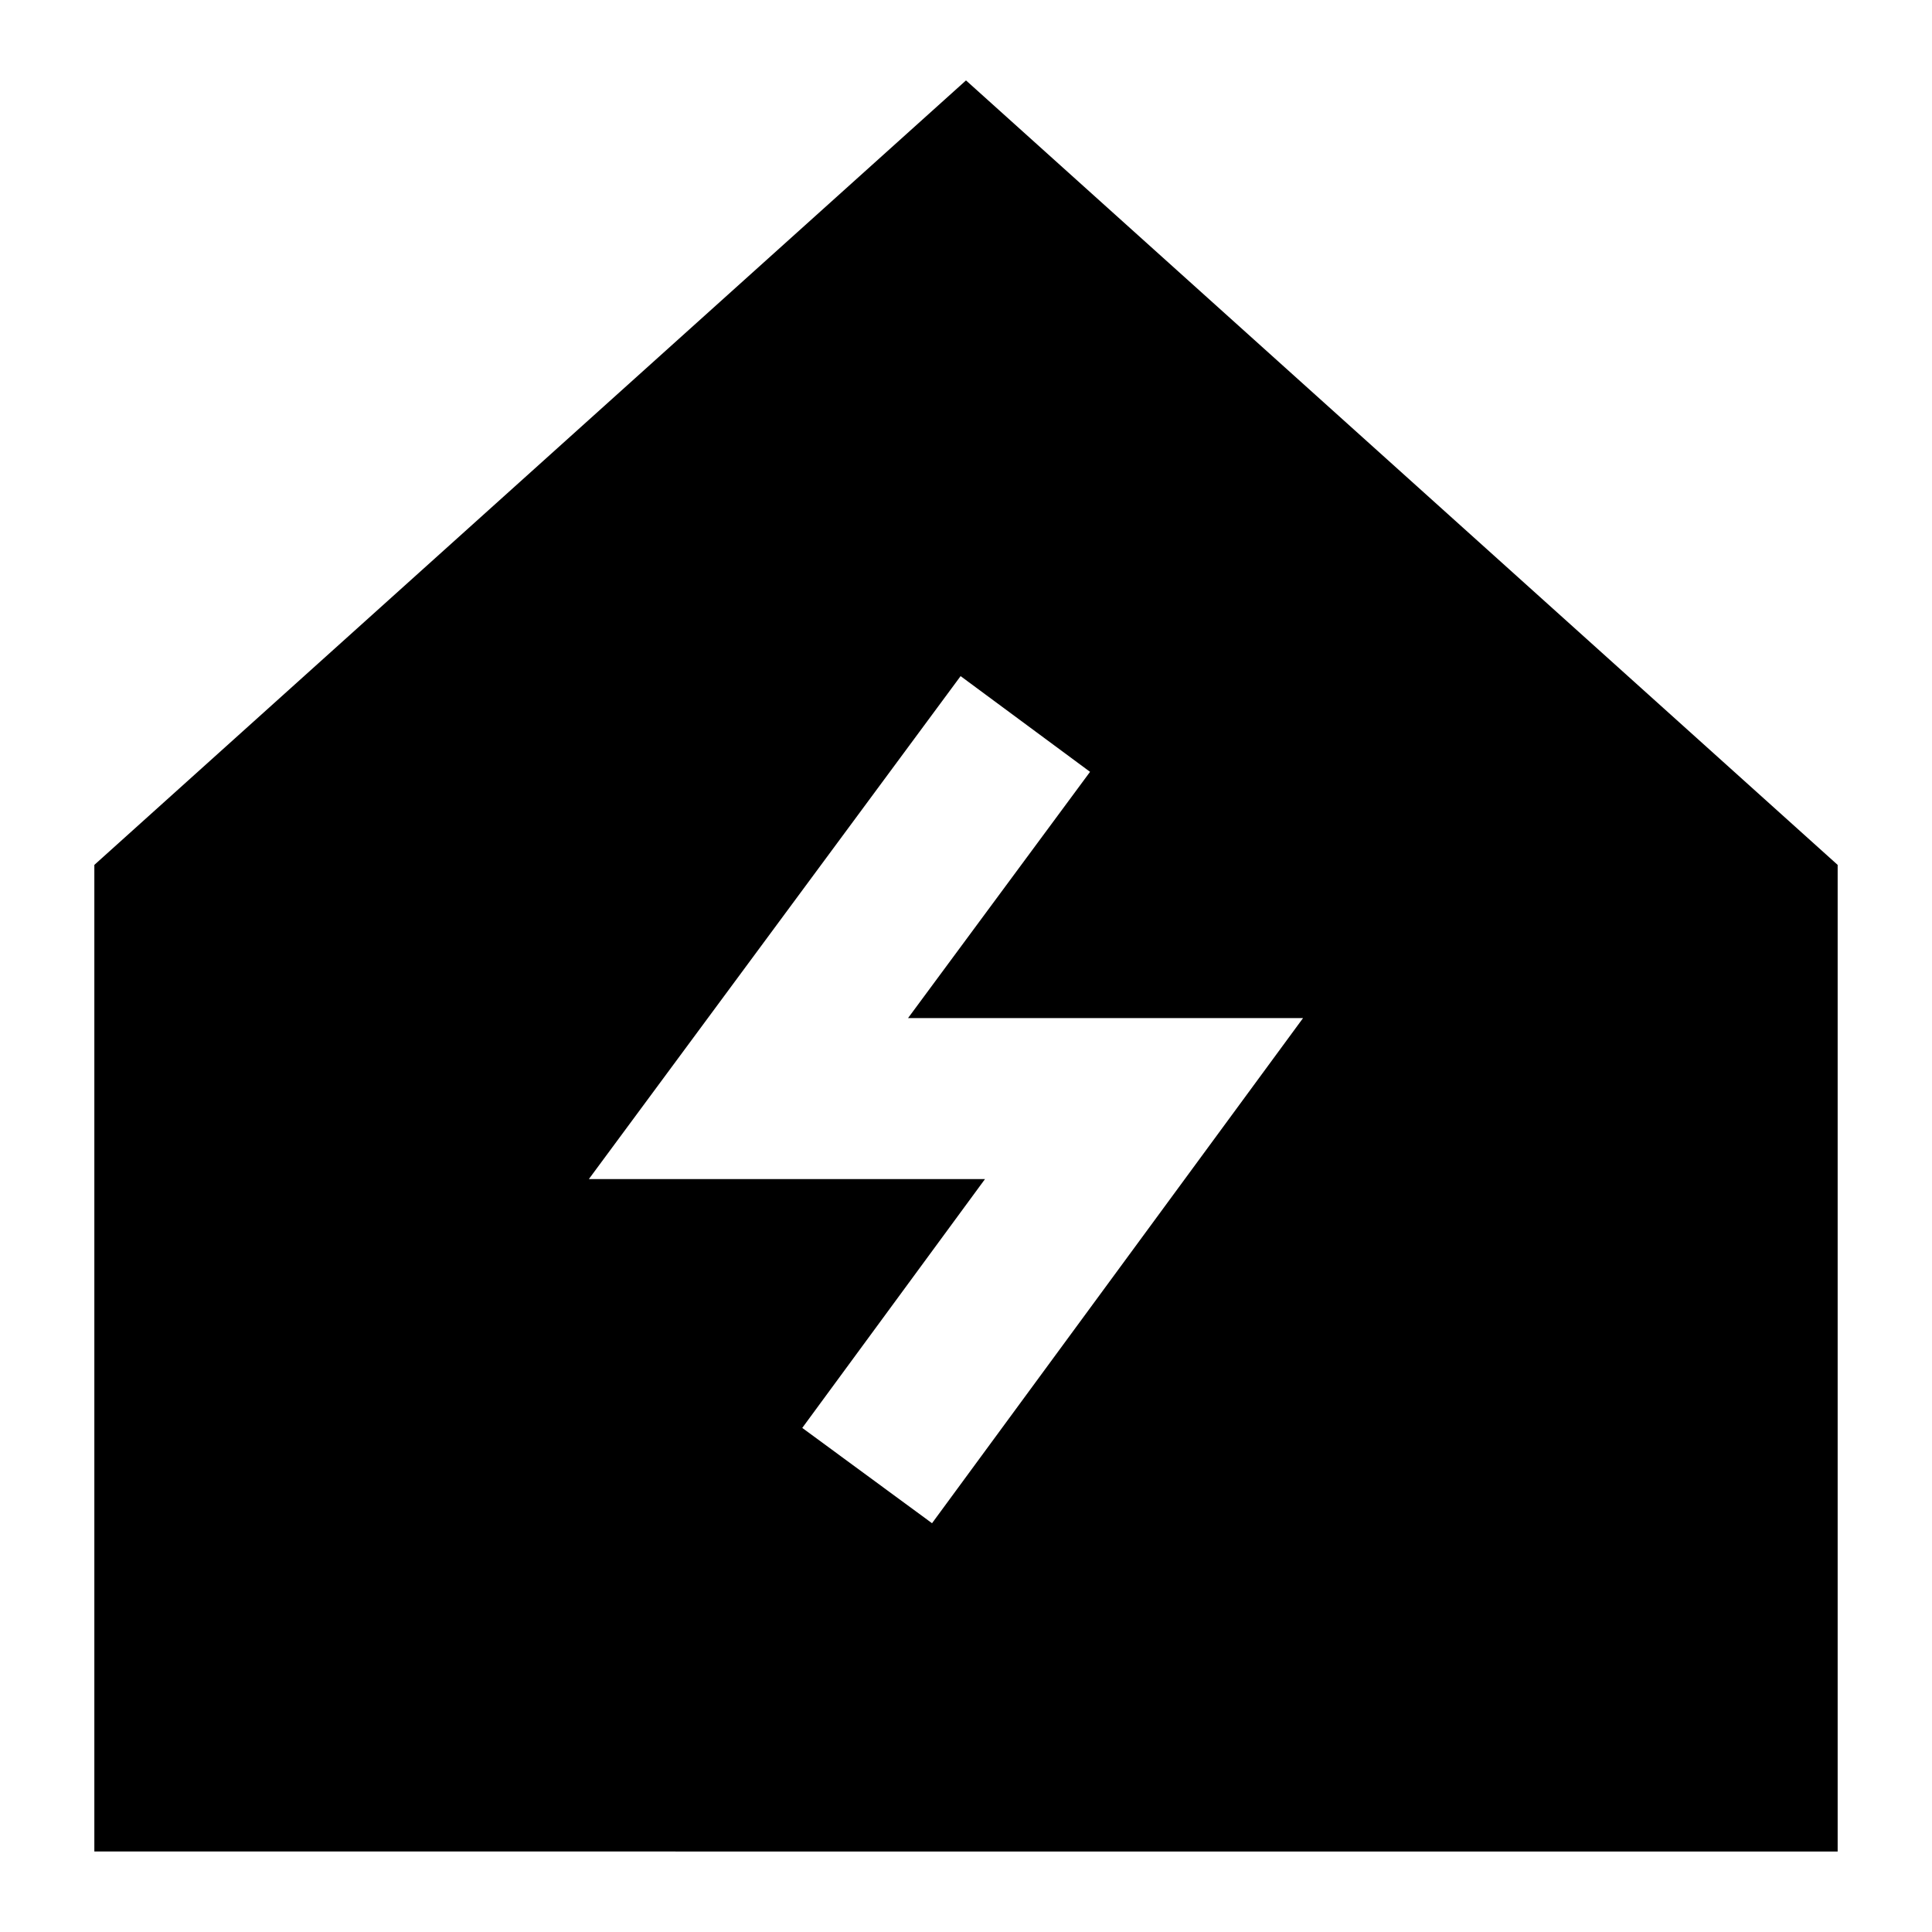 <svg xmlns="http://www.w3.org/2000/svg" fill="none" viewBox="0 0 24 24" id="Eco-House--Streamline-Sharp">
  <desc>
    Eco House Streamline Icon: https://streamlinehq.com
  </desc>
  <g id="eco-house">
    <path id="Subtract" fill="#000000" fill-rule="evenodd" d="M12 0.999 22.828 10.744v12.256H1.172V10.744L12 0.999ZM13.541 9.588l-1.608 -1.189 -4.618 6.248h4.921l-2.27 3.091 1.612 1.184 4.609 -6.275h-4.907l2.261 -3.059Z" clip-rule="evenodd" stroke-width="1"></path>
  </g>
</svg>